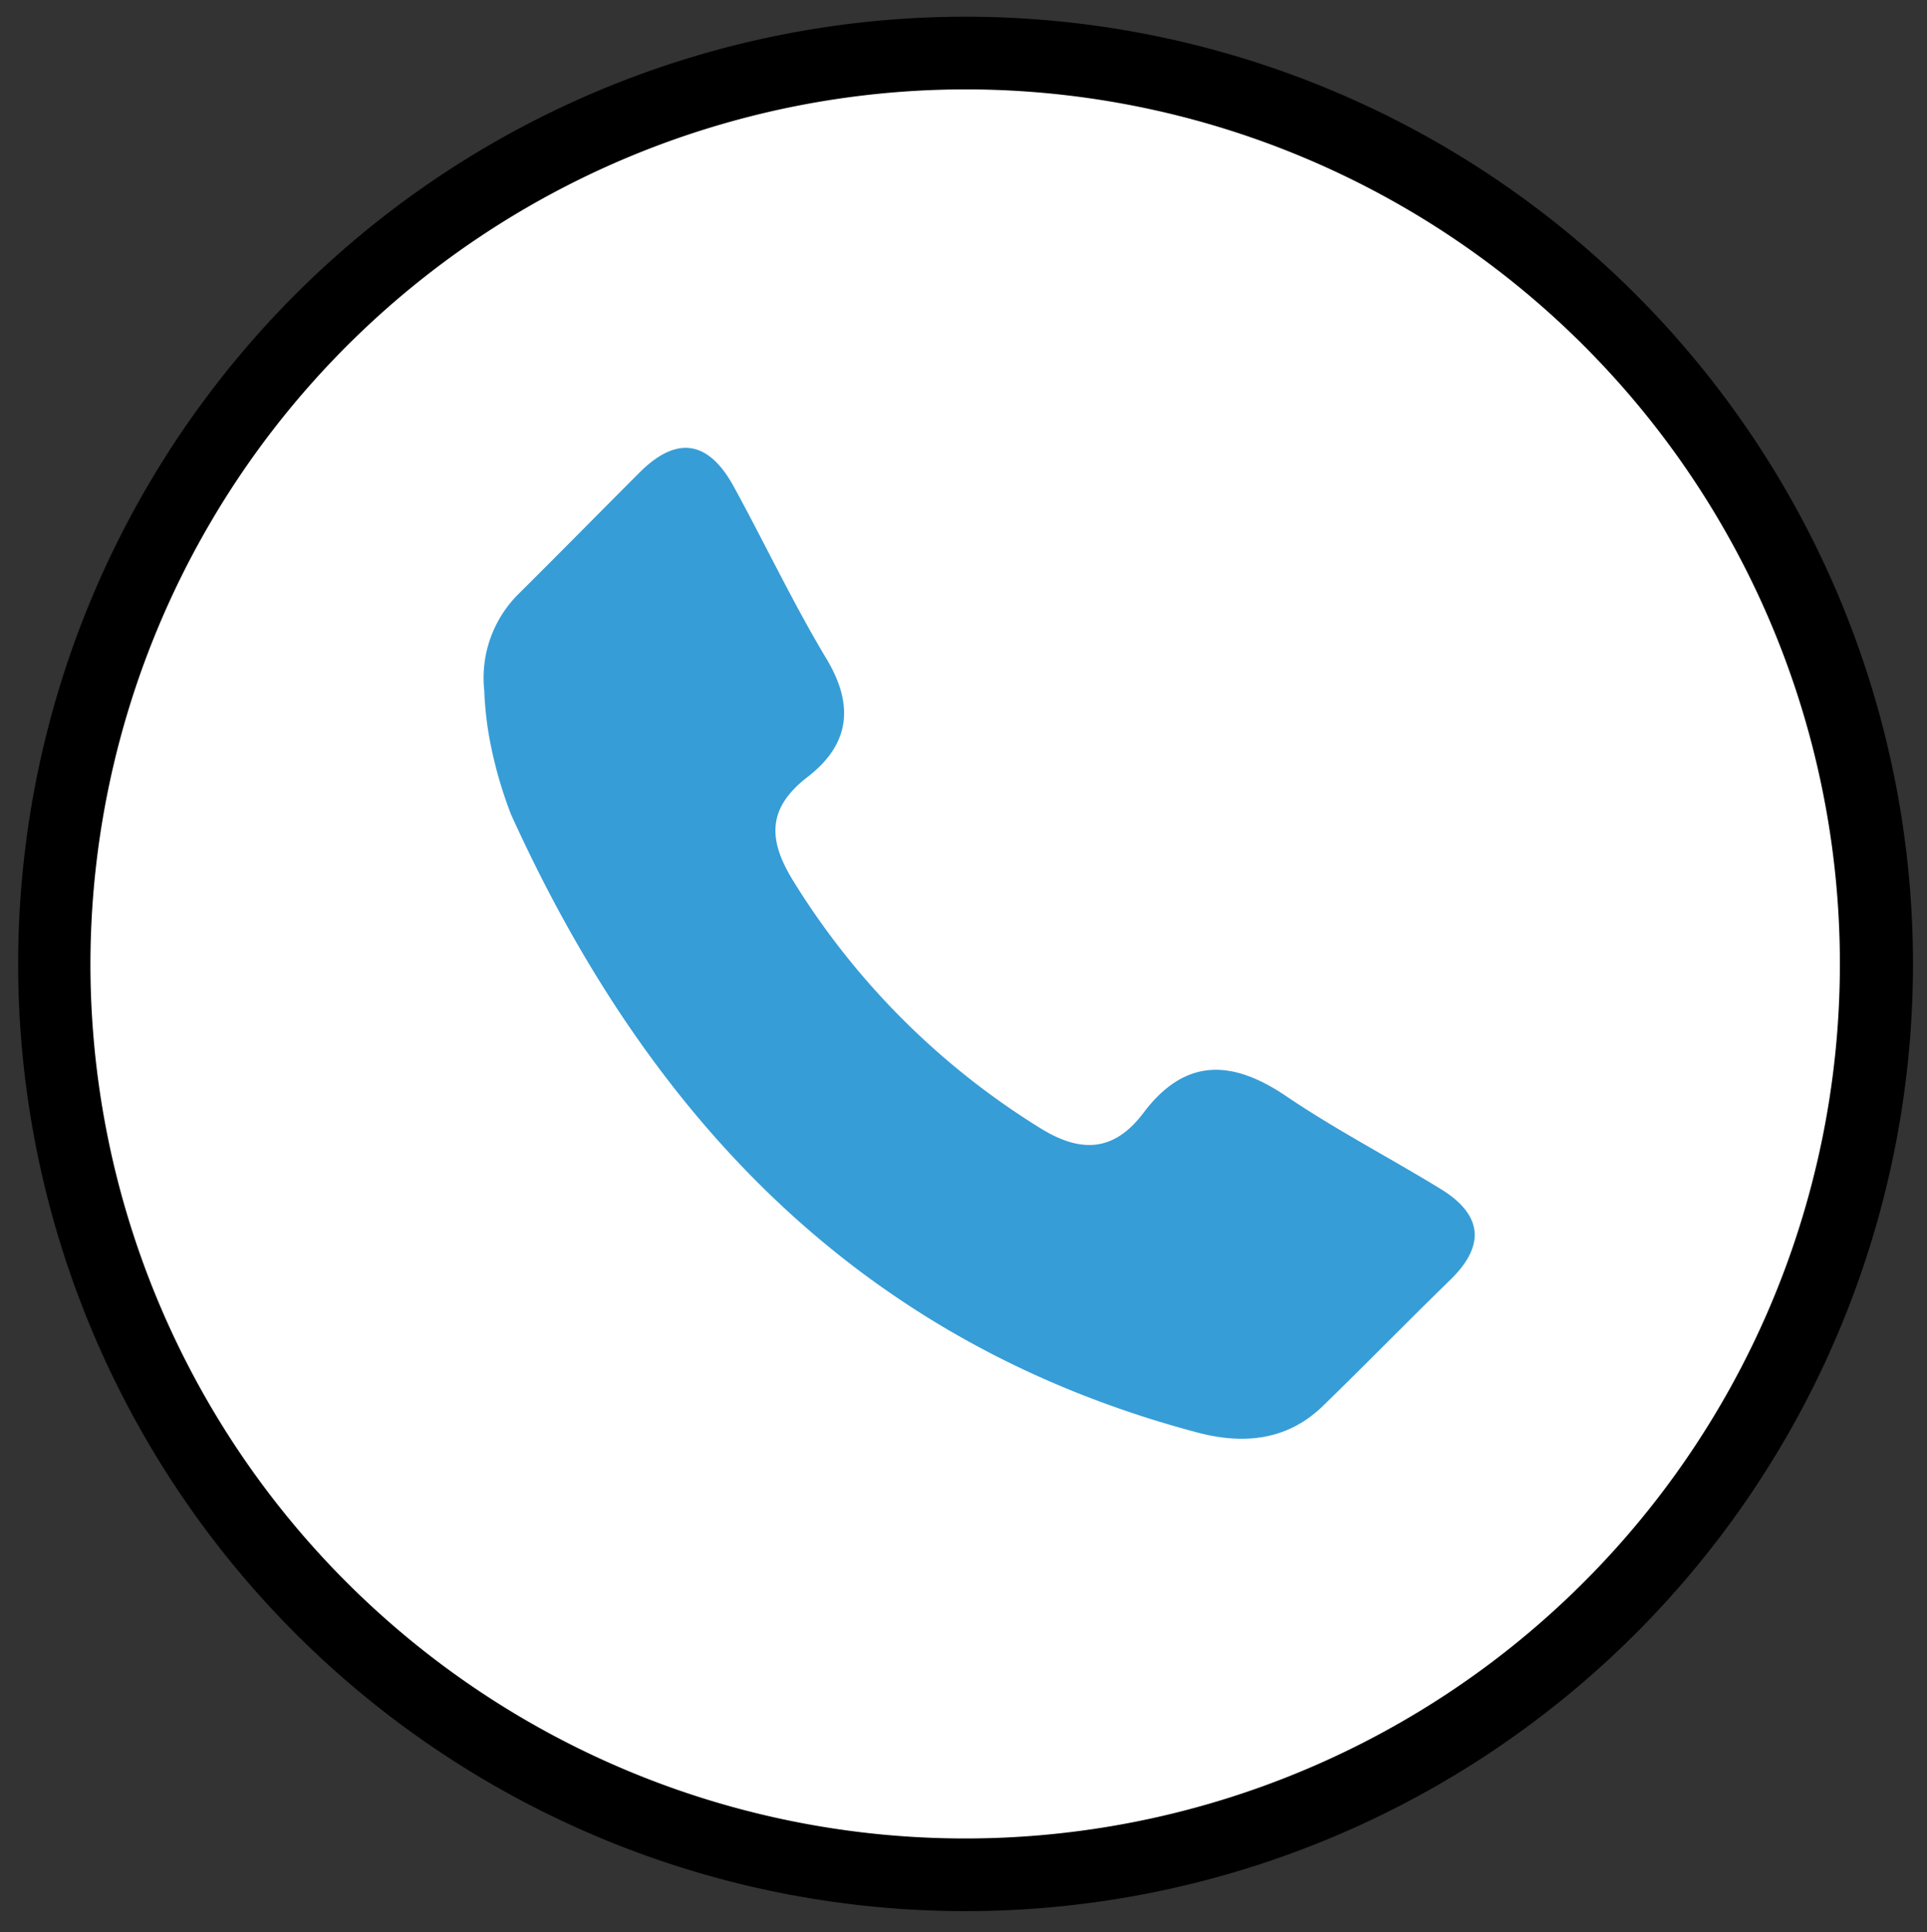 <svg id="Layer_1" data-name="Layer 1" xmlns="http://www.w3.org/2000/svg" viewBox="0 0 185.6 186.14"><rect x="0" y="0" width="185.6" height="186.14" fill="#333333" stroke="none"/><defs><style>.cls-1{fill:#fff;}.cls-2{fill:#369dd7;}</style></defs><circle class="cls-1" cx="92.96" cy="92.86" r="87.75"/><path d="M93,8.61A84.25,84.25,0,1,1,8.71,92.86,84.35,84.35,0,0,1,93,8.61m0-7a91.25,91.25,0,1,0,91.25,91.25A91.26,91.26,0,0,0,93,1.61Z"/><path class="cls-2" d="M46.64,66.51a11.4,11.4,0,0,1,3.24-9.23c3.92-3.89,7.8-7.84,11.71-11.75,3.7-3.7,6.74-3,9.14,1.45,3,5.5,5.67,11.15,8.88,16.5,2.72,4.54,2.19,8.27-1.84,11.38s-3.7,6.21-1.37,10a73.07,73.07,0,0,0,23.73,23.78c3.8,2.38,7.07,2.46,10-1.43,4-5.31,8.51-5.16,13.75-1.61,4.77,3.23,9.91,5.9,14.83,8.91,4,2.43,4.46,5.38,1,8.76-4.11,4-8.16,8.16-12.3,12.18-3.48,3.38-7.74,3.71-12.12,2.54-32.18-8.55-52.72-30.09-66.07-59.53a40.74,40.74,0,0,1-2.13-7.62A33.86,33.86,0,0,1,46.64,66.51Z"/></svg>